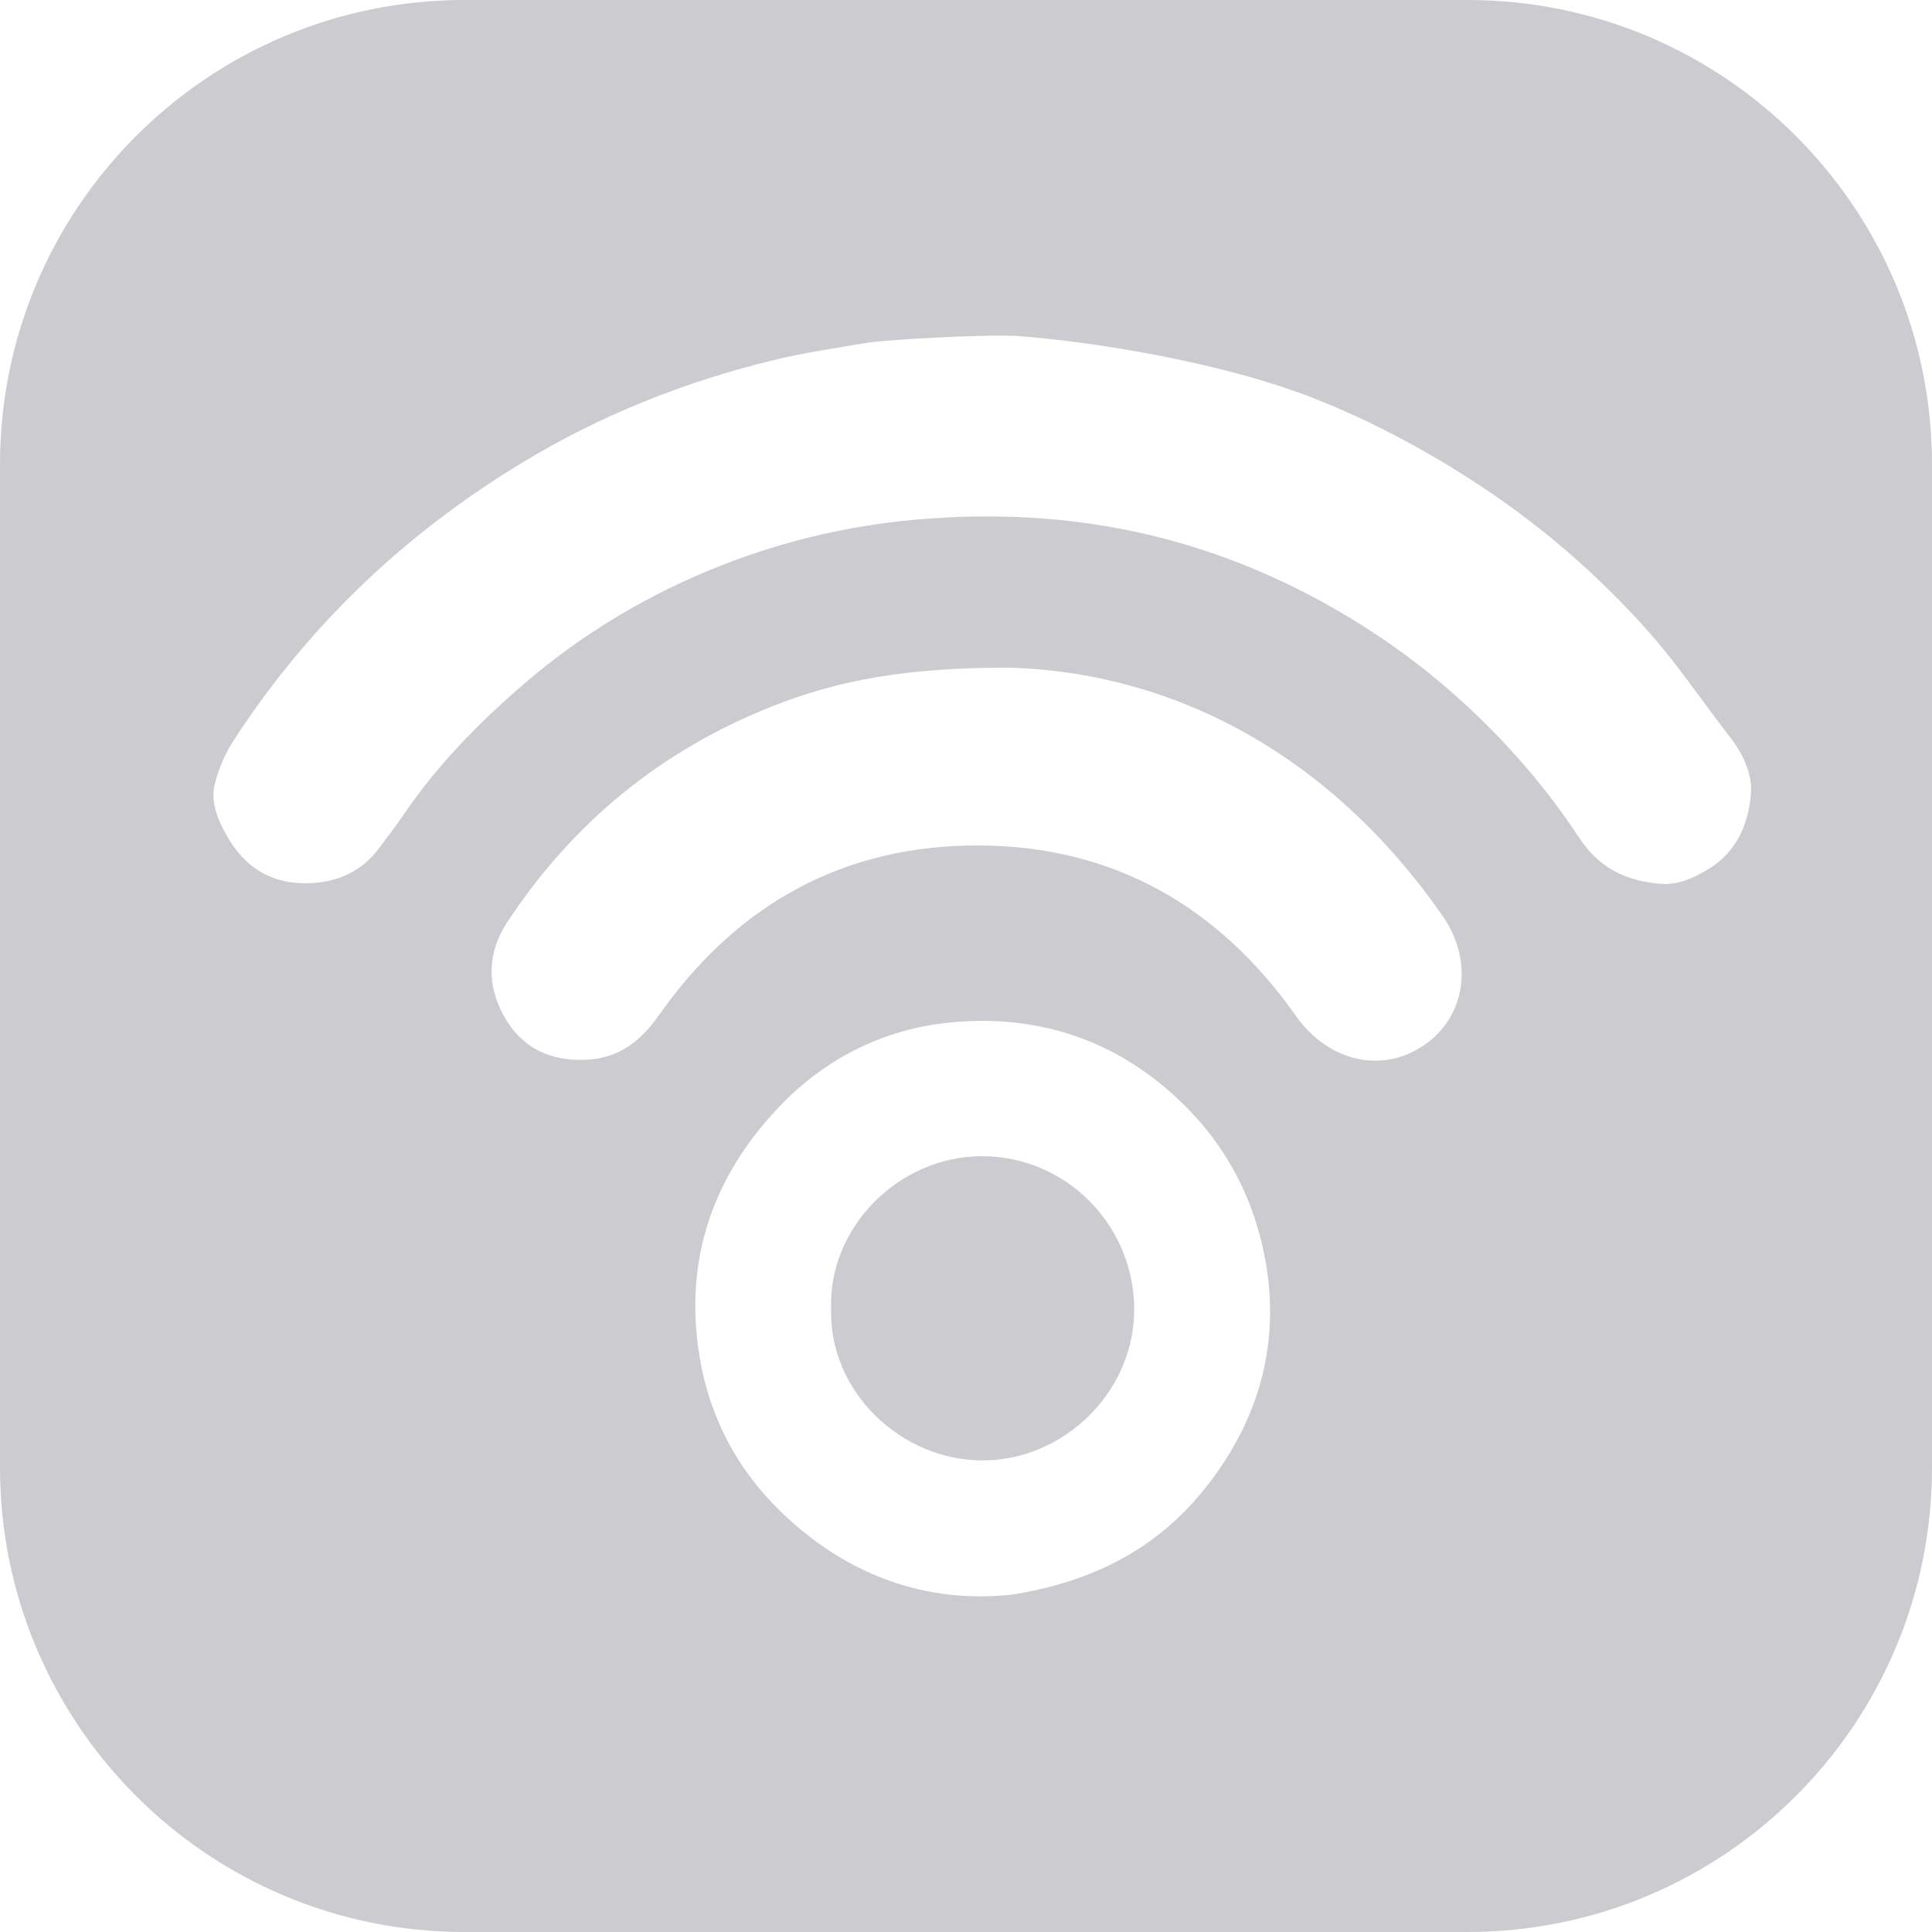 <?xml version="1.0" encoding="utf-8"?>
<!-- Generator: Adobe Illustrator 26.3.1, SVG Export Plug-In . SVG Version: 6.00 Build 0)  -->
<svg version="1.1" id="Layer_1" xmlns="http://www.w3.org/2000/svg" xmlns:xlink="http://www.w3.org/1999/xlink" x="0px" y="0px"
	 viewBox="0 0 20 20" style="enable-background:new 0 0 20 20;" xml:space="preserve">
<style type="text/css">
	.st0{fill:#CBCBD0;}
</style>
<g>
	<path class="st0" d="M15.192,0H4.808C2.153,0,0,2.153,0,4.808v10.383C0,17.847,2.153,20,4.808,20h10.383
		C17.847,20,20,17.847,20,15.192V4.808C20,2.153,17.847,0,15.192,0z M12.558,15.299
		c-0.492,0.67-1.158,1.059-2.071,1.207c-0.881,0.1-1.717-0.186-2.414-0.867
		c-0.451-0.44-0.731-0.98-0.832-1.6c-0.163-0.999,0.138-1.862,0.83-2.587
		c0.482-0.504,1.091-0.803,1.773-0.868c0.907-0.087,1.721,0.183,2.389,0.83c0.469,0.453,0.756,1.009,0.868,1.644
		C13.247,13.877,13.05,14.63,12.558,15.299z M14.737,10.823c-0.439,0.296-0.991,0.164-1.325-0.311
		c-0.8-1.133-1.892-1.755-3.28-1.76c-1.397-0.005-2.502,0.609-3.306,1.751c-0.187,0.266-0.41,0.449-0.747,0.467
		c-0.379,0.021-0.677-0.12-0.862-0.451C5.035,10.193,5.046,9.857,5.253,9.543
		c0.678-1.028,1.59-1.774,2.735-2.229c0.687-0.273,1.403-0.407,2.484-0.402c1.686,0.057,3.296,0.897,4.459,2.565
		C15.263,9.951,15.171,10.531,14.737,10.823z M17.658,9.013c-0.152,0.086-0.242,0.127-0.407,0.139
		c-0.004,0-0.008,0-0.012,0c-0.411-0.019-0.694-0.178-0.891-0.479
		c-0.344-0.523-0.754-0.994-1.218-1.416c-0.515-0.469-1.086-0.854-1.71-1.166
		c-0.774-0.386-1.591-0.623-2.448-0.708c-0.453-0.045-0.907-0.048-1.367-0.014c-0.742,0.055-1.451,0.214-2.137,0.484
		c-0.745,0.293-1.427,0.697-2.036,1.22C4.959,7.479,4.527,7.92,4.176,8.437c-0.078,0.115-0.164,0.224-0.246,0.336
		C3.748,9.018,3.505,9.132,3.198,9.143C2.812,9.157,2.533,8.977,2.354,8.662C2.266,8.507,2.176,8.317,2.221,8.127
		c0.038-0.161,0.108-0.323,0.198-0.463c0.41-0.632,0.892-1.206,1.446-1.719C4.334,5.511,4.845,5.13,5.393,4.797
		c0.818-0.497,1.695-0.847,2.622-1.071c0.311-0.075,0.629-0.121,0.945-0.175c0.199-0.034,1.23-0.094,1.582-0.072
		c0.728,0.054,2.082,0.259,3.069,0.648c0.569,0.225,1.106,0.51,1.62,0.841c0.692,0.445,1.31,0.976,1.852,1.591
		c0.294,0.334,0.543,0.707,0.817,1.059c0.138,0.177,0.241,0.384,0.226,0.596
		C18.1,8.541,17.969,8.838,17.658,9.013z"/>
	<path class="st0" d="M10.163,11.969c-0.877,0.003-1.587,0.754-1.559,1.572c-0.03,0.862,0.729,1.59,1.591,1.577
		c0.827-0.012,1.56-0.717,1.546-1.589C11.726,12.668,11.026,11.967,10.163,11.969z"/>
</g>
</svg>
